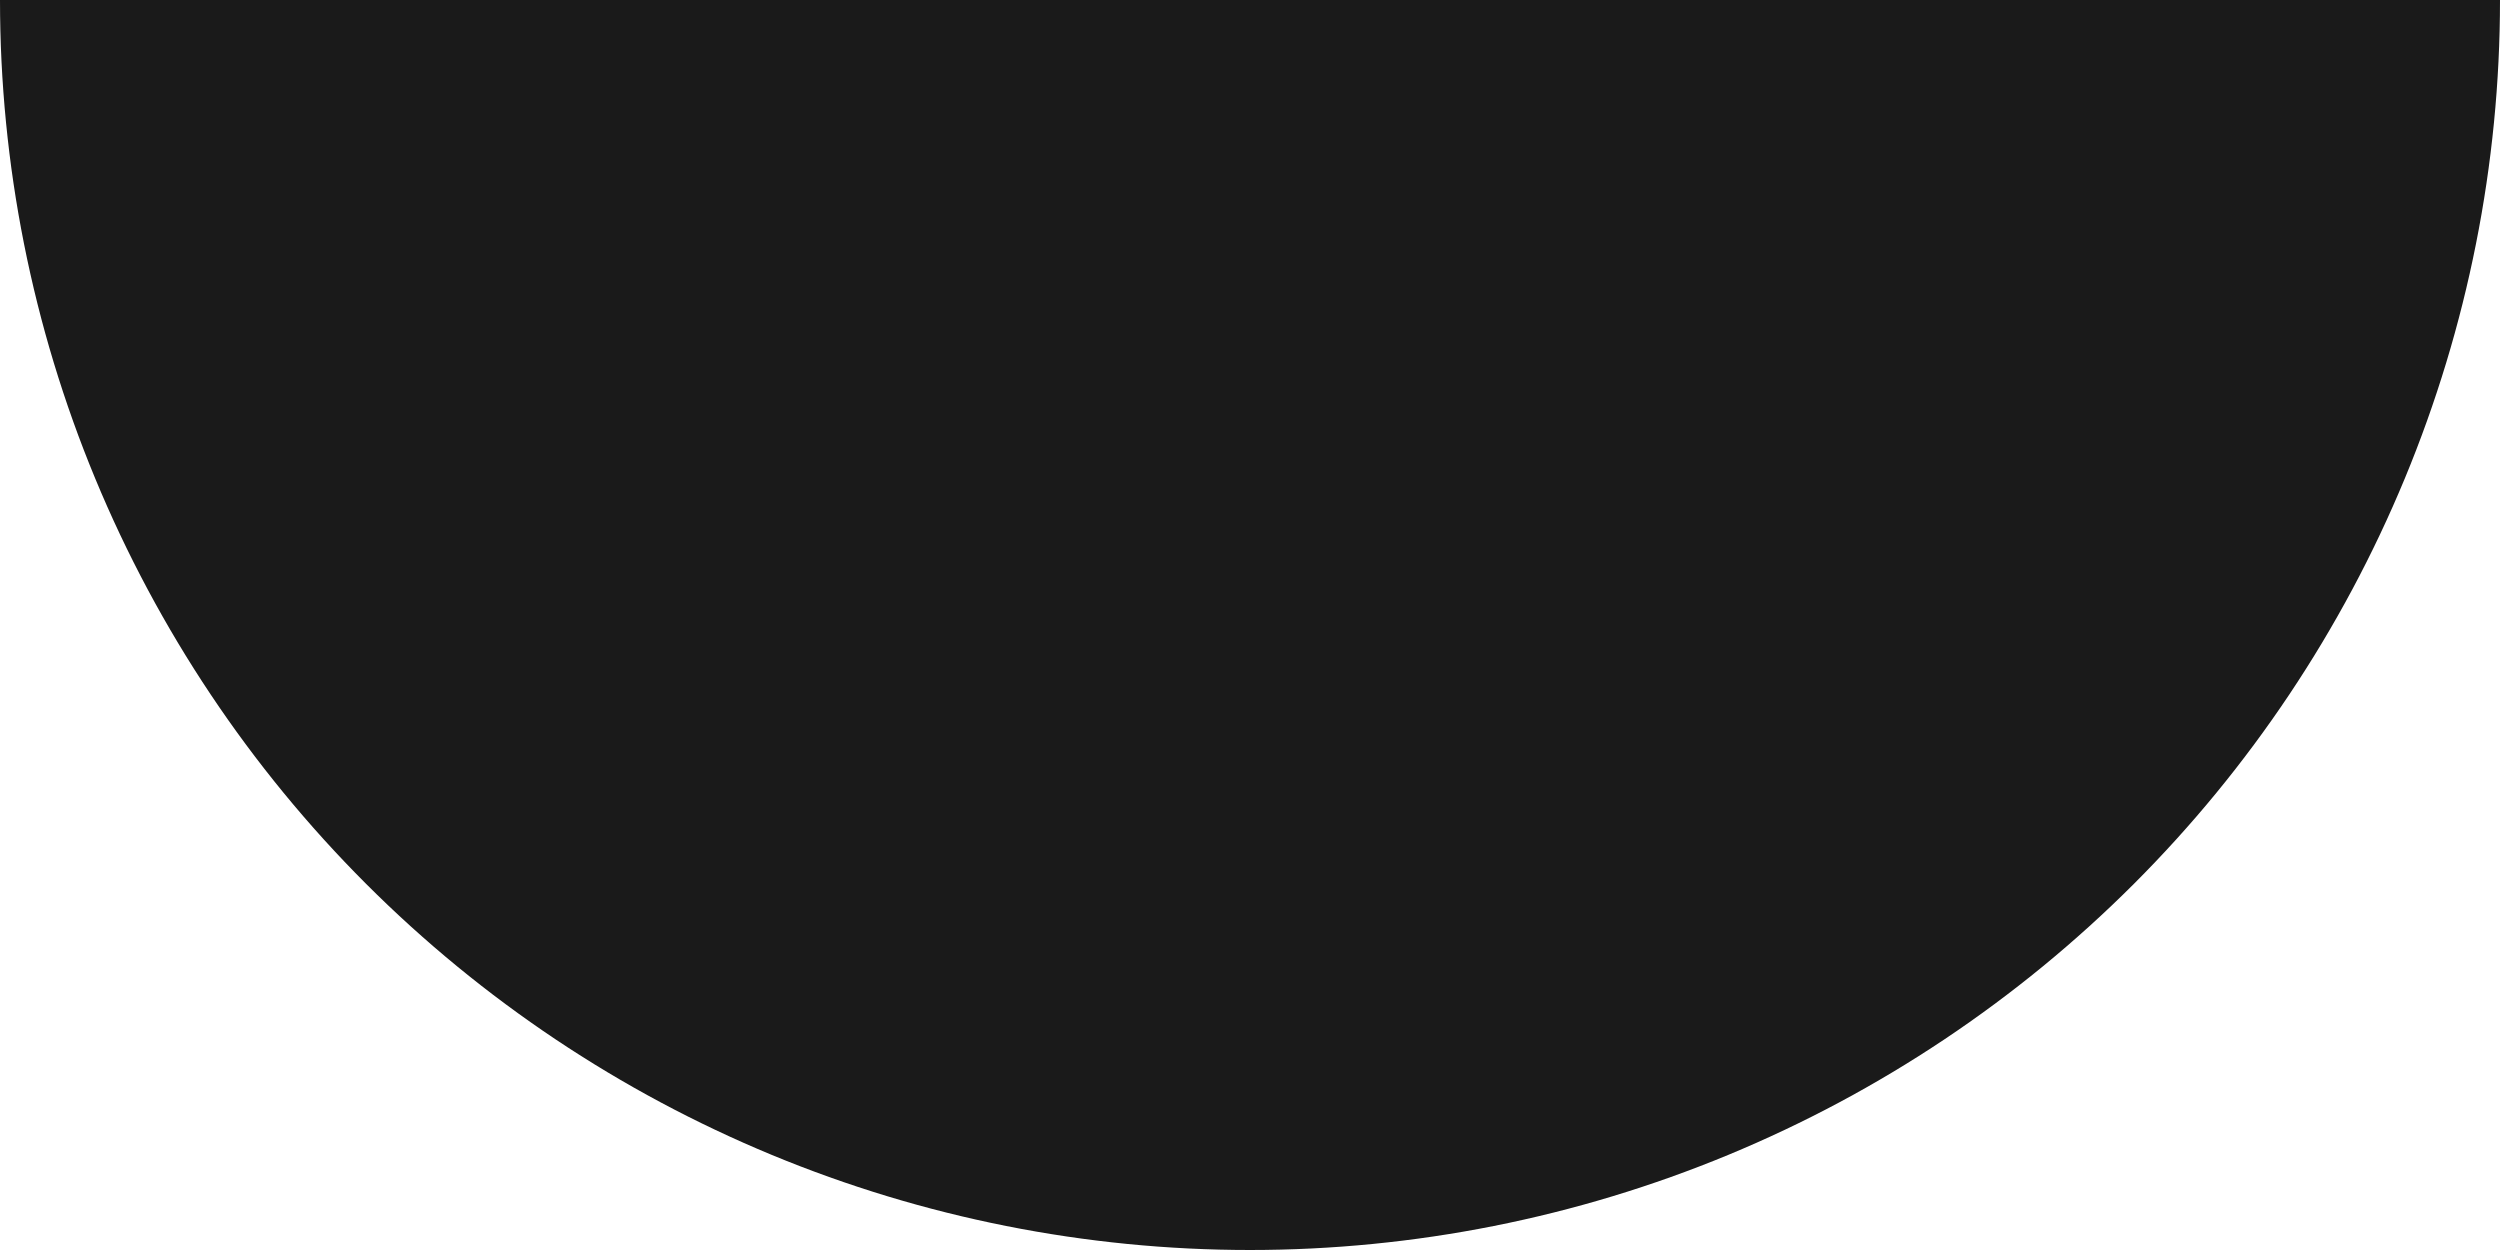 <svg width="152" height="76" viewBox="0 0 152 76" fill="none" xmlns="http://www.w3.org/2000/svg">
<g clip-path="url(#clip0_316_4)">
<path d="M152 6.64413e-06C152 9.98 150.034 19.863 146.215 29.084C142.395 38.305 136.797 46.683 129.74 53.74C122.683 60.797 114.305 66.395 105.084 70.215C95.863 74.034 85.981 76 76 76C66.019 76 56.137 74.034 46.916 70.215C37.695 66.395 29.317 60.797 22.26 53.74C15.203 46.683 9.605 38.305 5.785 29.084C1.966 19.863 -8.72519e-07 9.98 0 0L76 6.64413e-06H152Z" fill="#1A1A1A"/>
</g>
<defs>
<clipPath id="clip0_316_4">
<rect width="152" height="76" fill="white"/>
</clipPath>
</defs>
</svg>
